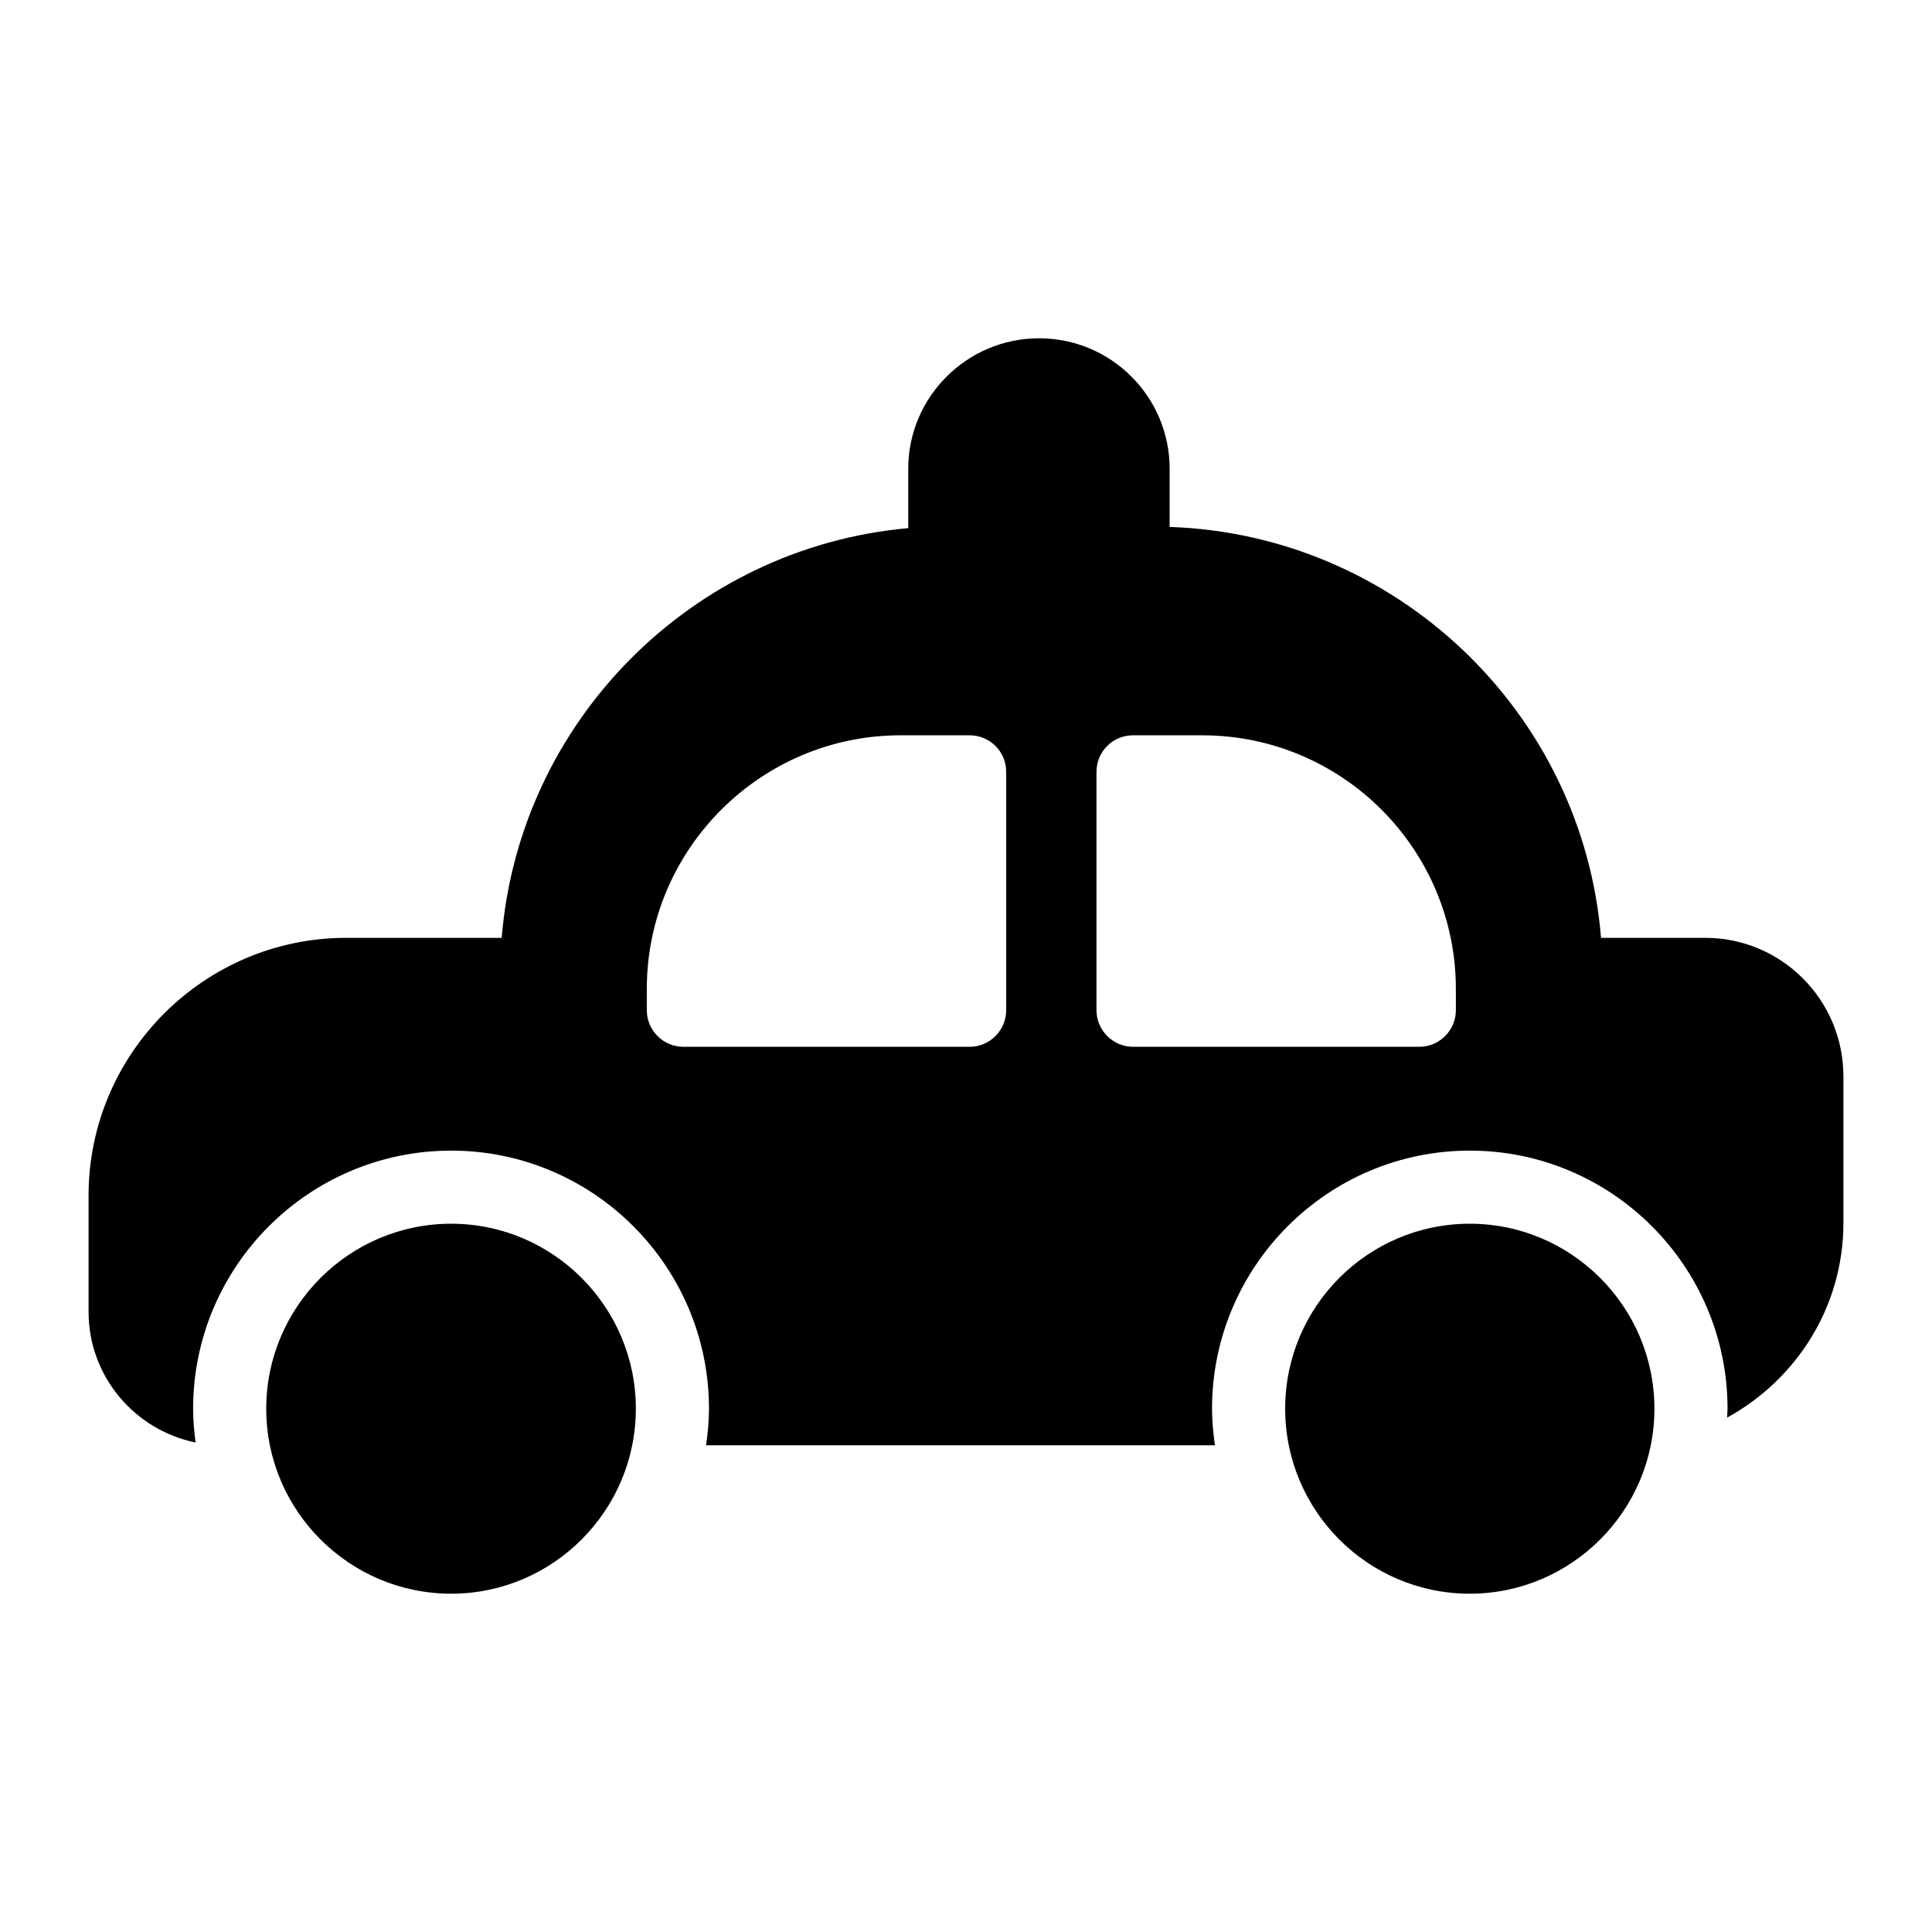 <?xml version="1.0" encoding="UTF-8"?>
<!-- Uploaded to: SVG Repo, www.svgrepo.com, Generator: SVG Repo Mixer Tools -->
<svg fill="#000000" width="800px" height="800px" version="1.1" viewBox="144 144 512 512" xmlns="http://www.w3.org/2000/svg">
 <g>
  <path d="m595.9 392.54h-27.613c-4.832-59.598-53.988-106.84-114.32-108.9v-15.406c0-19.086-15.5-34.586-34.59-34.586-19.086 0-34.684 15.5-34.684 34.586v15.727c-57.305 5.133-103.08 51.16-107.74 108.58h-41.176c-37.594-0.004-68.305 30.613-68.305 68.301v30.809c0 17.109 12.219 31.324 28.363 34.633-0.387-2.941-0.656-5.914-0.656-8.957 0-37.715 30.684-68.398 68.402-68.398 37.66 0 68.305 30.684 68.305 68.398 0 3.297-0.312 6.516-0.766 9.688h134.85c-0.453-3.176-0.766-6.391-0.766-9.688 0-37.715 30.641-68.398 68.305-68.398 37.668 0 68.309 30.684 68.309 68.398 0 0.801-0.094 1.574-0.121 2.367 18.305-10.066 30.828-29.293 30.828-51.586v-38.852c0-20.25-16.375-36.719-36.625-36.719zm-185.25 19.184c0 5.328-4.359 9.688-9.688 9.688h-75.863c-5.328 0-9.688-4.359-9.688-9.688v-5.621c0-37.105 30.23-67.238 67.238-67.238h18.312c5.328 0 9.688 4.262 9.688 9.688zm119.17 0c0 5.328-4.359 9.688-9.688 9.688h-75.863c-5.328 0-9.688-4.359-9.688-9.688v-63.172c0-5.426 4.359-9.688 9.688-9.688h18.312c37.109 0 67.238 30.133 67.238 67.238z"/>
  <path d="m533.51 468.3c-27.031 0-48.926 21.992-48.926 49.023s21.895 49.023 48.926 49.023c26.934 0 48.926-21.992 48.926-49.023 0.004-27.031-21.992-49.023-48.926-49.023z"/>
  <path d="m263.58 468.3c-27.031 0-49.023 21.992-49.023 49.023s21.992 49.023 49.023 49.023c26.934 0 48.926-21.992 48.926-49.023 0.004-27.031-21.992-49.023-48.926-49.023z"/>
 </g>
</svg>